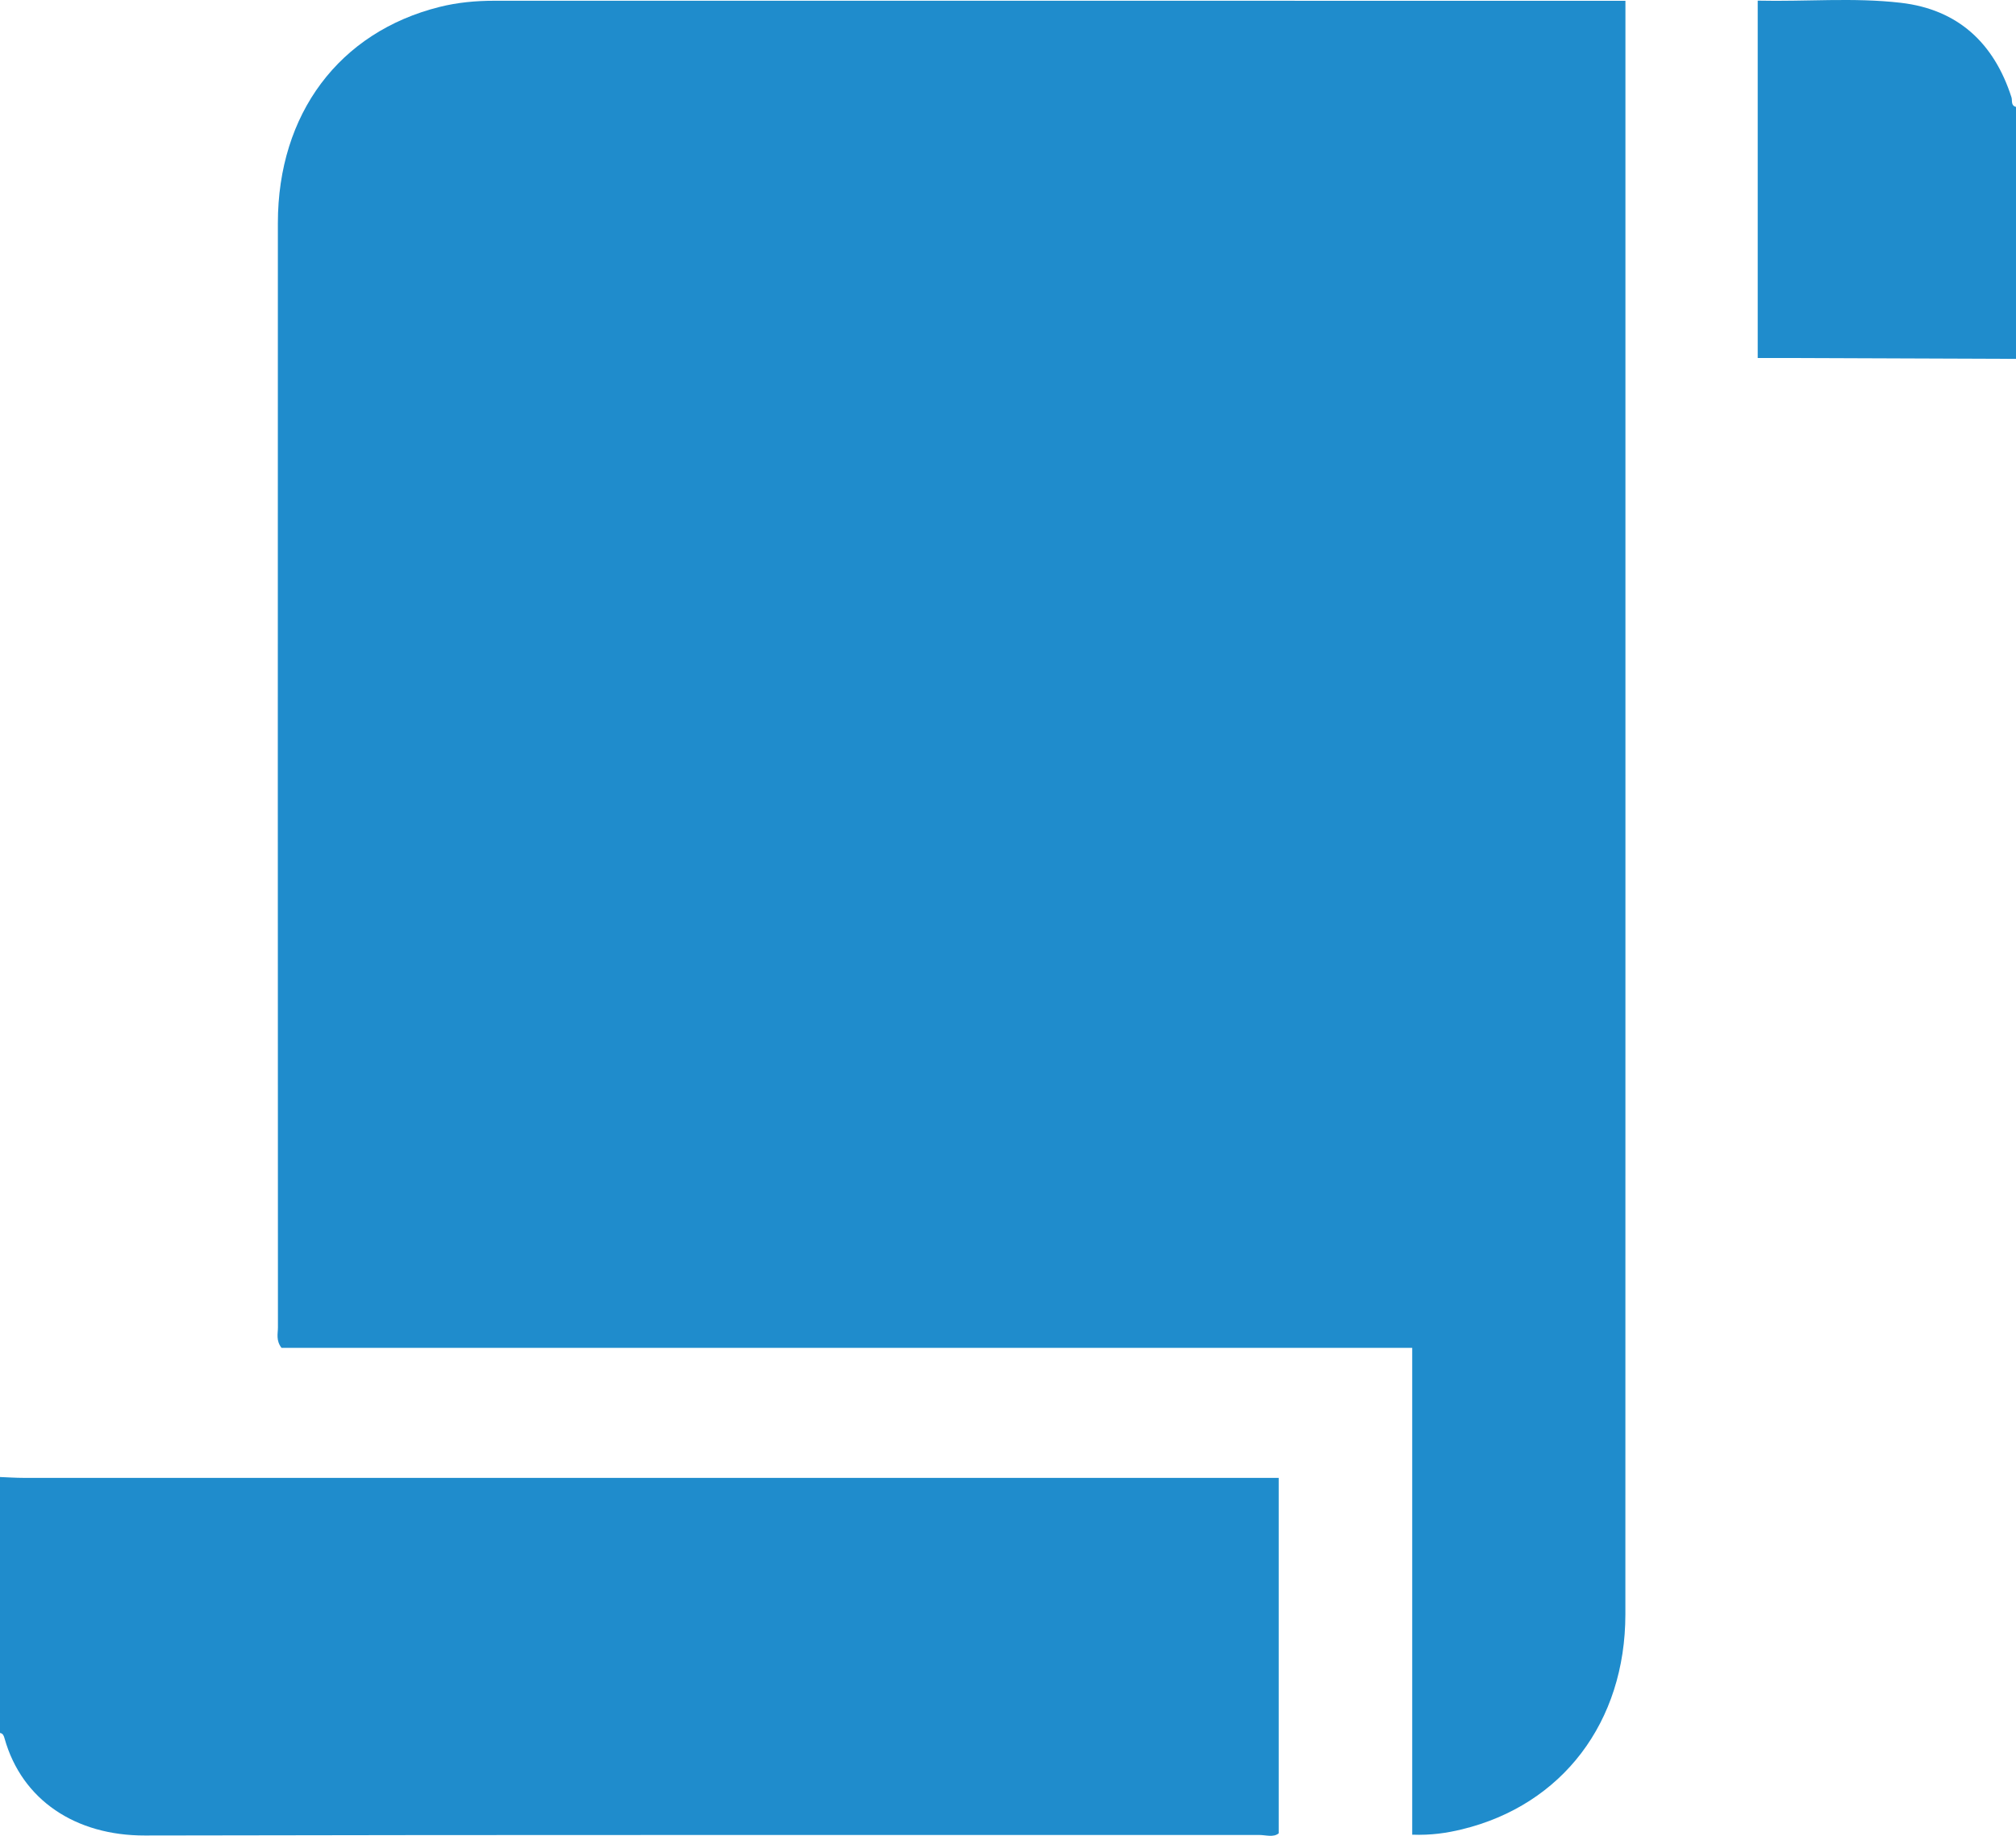 <svg xmlns="http://www.w3.org/2000/svg" xml:space="preserve" width="409.635" height="373.055"><path fill="#1F8CCC" fill-rule="evenodd" d="M0 300.147c1.594.061 3.188.172 4.782.173 83.471.009 166.941.007 250.412.007h4.633v72.225c-1.073.885-2.599.334-3.986.334-75.471.032-150.941-.06-226.411.107-14.049.031-24.967-7.171-28.501-19.717-.147-.523-.297-1.014-.928-1.124L0 300.147zM409.635 72.927l-47.487-.179c-1.577-.006-3.154-.001-4.995-.001V.129c9.736.232 19.438-.674 29.062.438 11.607 1.34 18.949 8.165 22.498 19.201.22.683-.173 1.679.923 1.955l-.001 51.204z" clip-rule="evenodd"/><path fill="#1F8CCC" fill-rule="evenodd" d="M330.274.161v4.256c0 107.875.01 215.749-.01 323.624-.004 21.914-12.816 38.746-33.191 43.696-3.101.753-6.267 1.233-10.123 1.091v-98.925H57.201c-1.169-1.535-.726-2.906-.727-4.162-.026-74.806-.038-149.611-.013-224.417.007-22.21 12.477-38.816 32.848-43.914C92.944.5 96.644.153 100.391.154 175.863.163 251.335.16 326.807.16l3.467.001z" clip-rule="evenodd"/></svg>